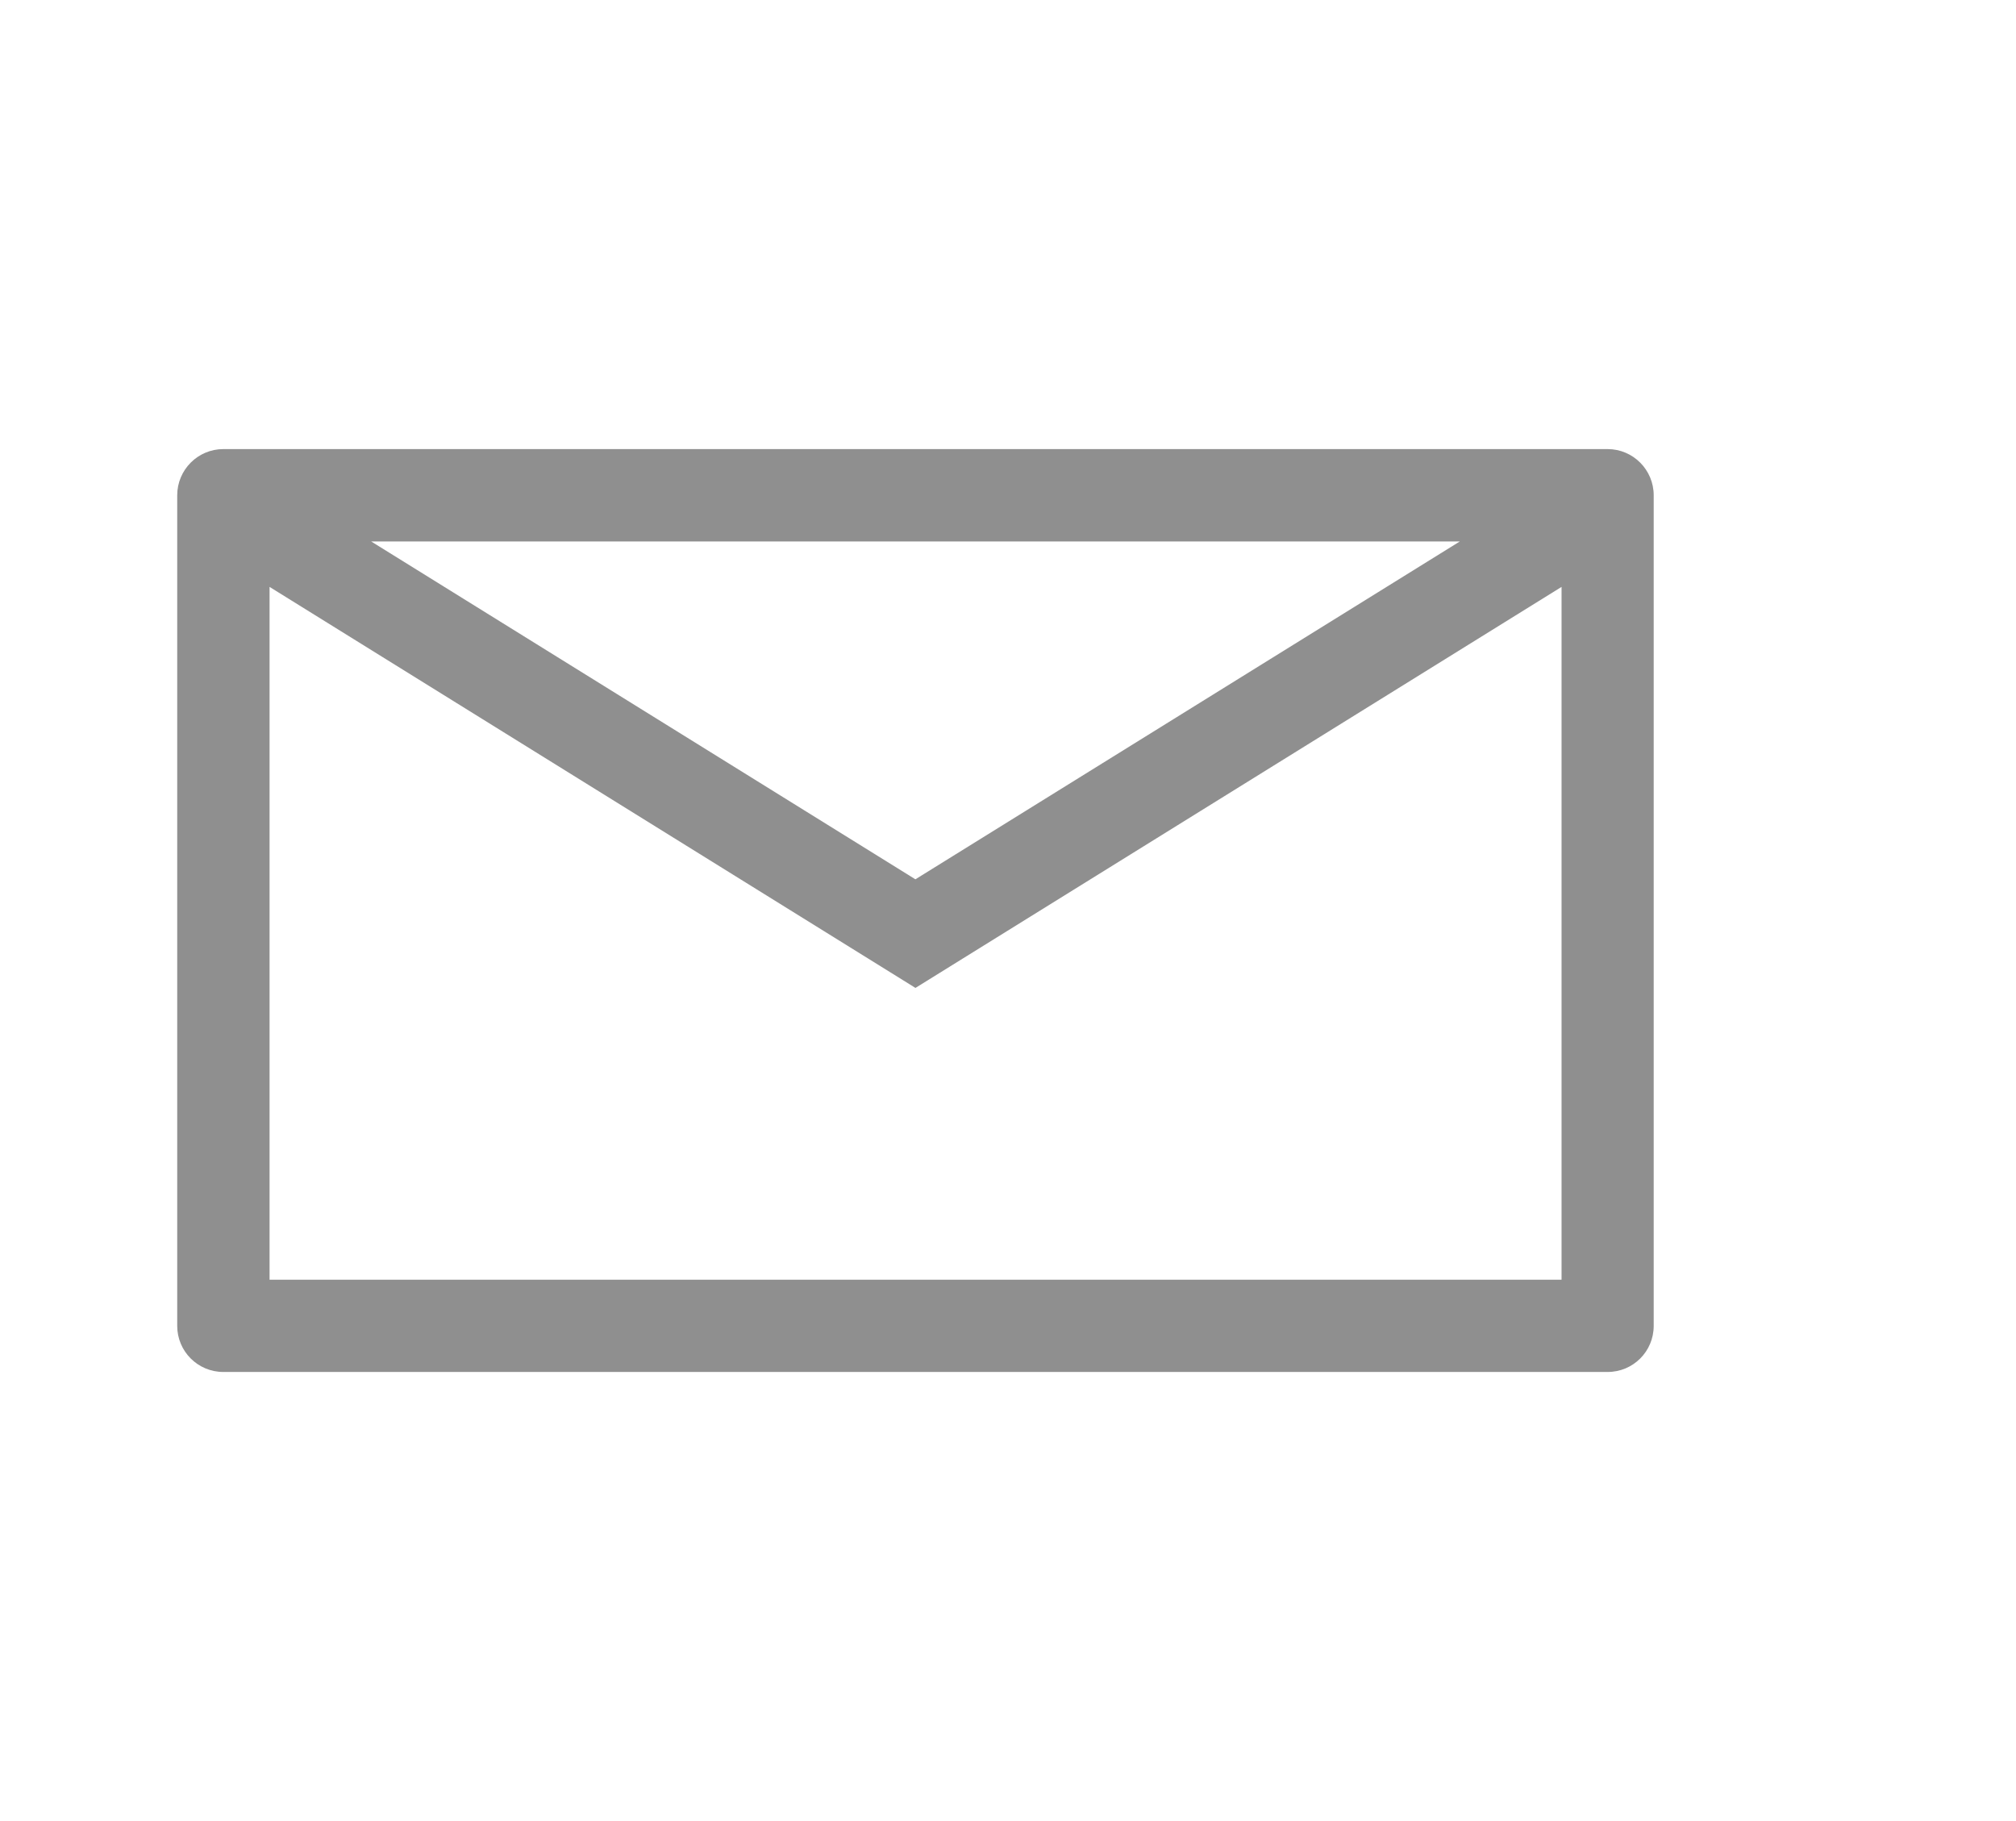 <?xml version="1.0" encoding="utf-8"?>
<!-- Generator: Adobe Illustrator 16.0.0, SVG Export Plug-In . SVG Version: 6.00 Build 0)  -->
<!DOCTYPE svg PUBLIC "-//W3C//DTD SVG 1.1//EN" "http://www.w3.org/Graphics/SVG/1.1/DTD/svg11.dtd">
<svg version="1.1" id="Слой_1" xmlns="http://www.w3.org/2000/svg" xmlns:xlink="http://www.w3.org/1999/xlink" x="0px" y="0px"
	 width="31px" height="28px" viewBox="0 0 31 28" enable-background="new 0 0 31 28" xml:space="preserve">
<g>
	<path fill="#8F8F8F" d="M24.72,6.905H3.434c-0.391,0-0.709,0.318-0.709,0.711v12.77
		c0,0.393,0.318,0.709,0.709,0.709h21.286c0.393,0,0.709-0.316,0.709-0.709V7.616
		C25.429,7.224,25.112,6.905,24.72,6.905z M22.448,8.325l-8.372,5.195L5.707,8.325H22.448z
		 M4.145,19.677V9.024l9.932,6.166l9.935-6.166v10.652H4.145z"/>
</g>
</svg>
